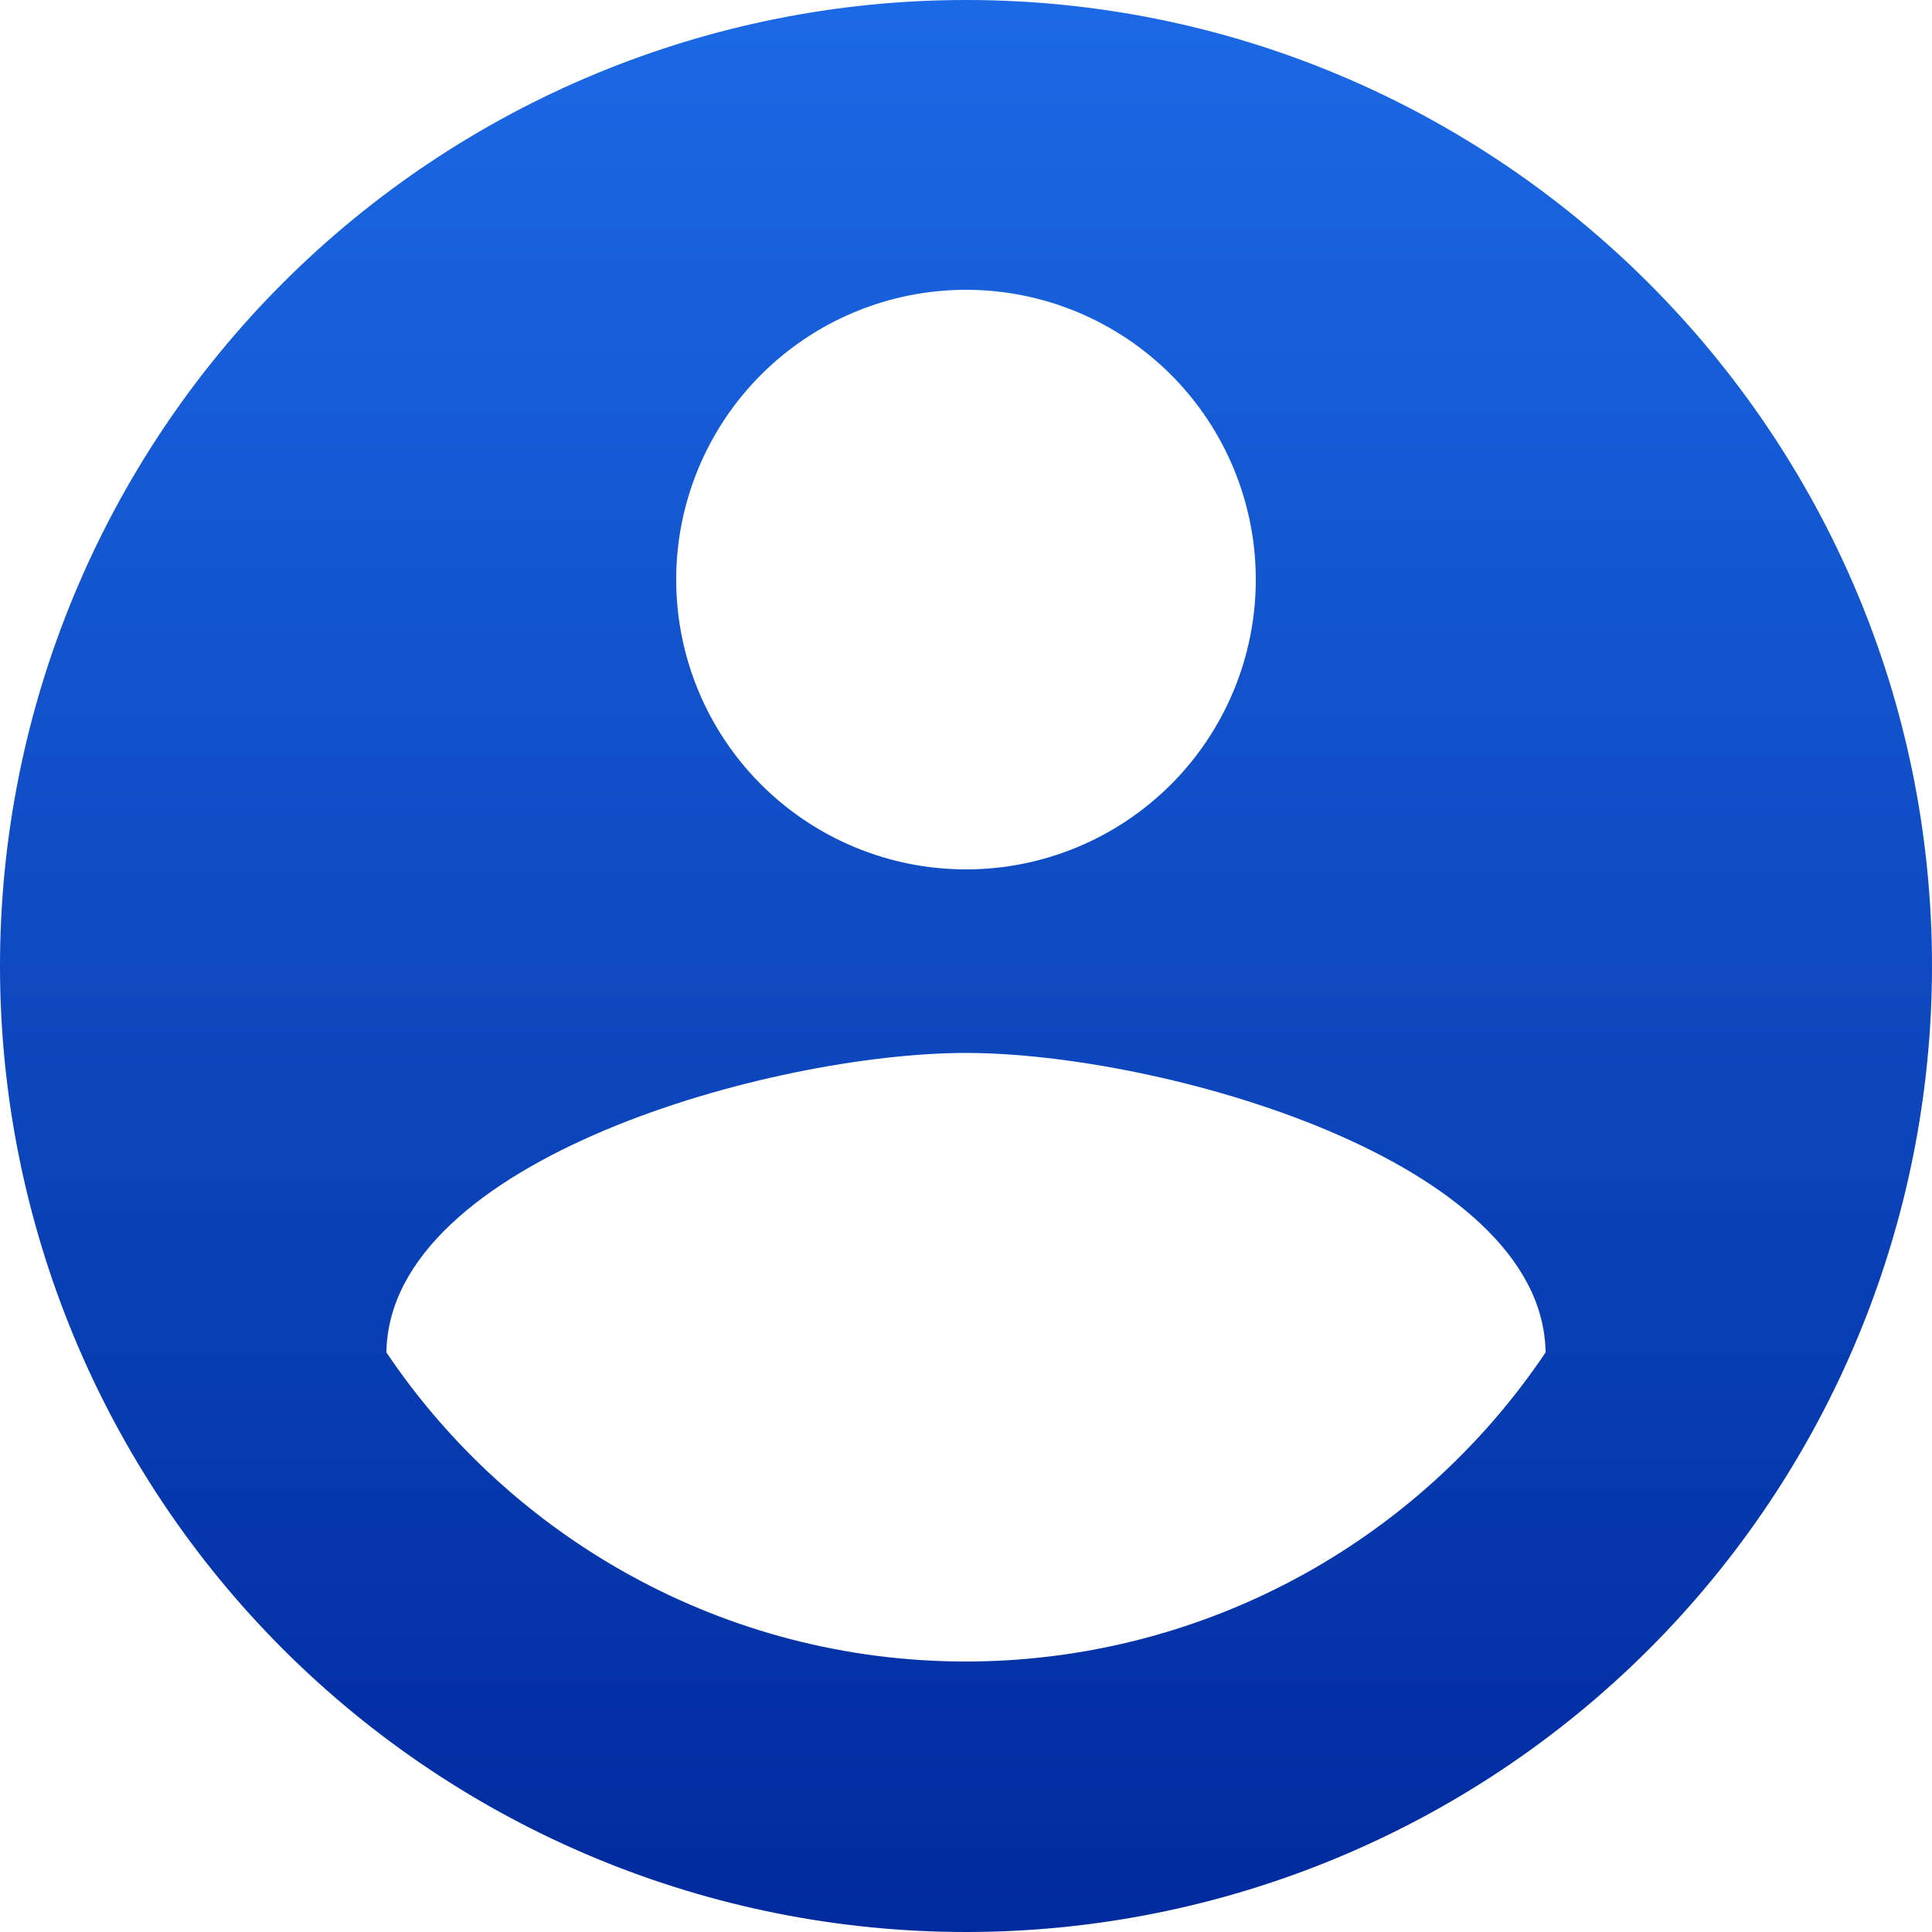 <svg width="32" height="32" viewBox="0 0 32 32" fill="none" xmlns="http://www.w3.org/2000/svg">
<path d="M16 27.52C12 27.52 8.464 25.472 6.4 22.4C6.448 19.2 12.8 17.44 16 17.44C19.2 17.44 25.552 19.2 25.6 22.4C24.542 23.975 23.113 25.266 21.439 26.159C19.765 27.052 17.897 27.519 16 27.52ZM16 4.8C17.273 4.8 18.494 5.306 19.394 6.206C20.294 7.106 20.8 8.327 20.8 9.6C20.8 10.873 20.294 12.094 19.394 12.994C18.494 13.894 17.273 14.4 16 14.4C14.727 14.4 13.506 13.894 12.606 12.994C11.706 12.094 11.2 10.873 11.2 9.6C11.2 8.327 11.706 7.106 12.606 6.206C13.506 5.306 14.727 4.8 16 4.8ZM16 0C13.899 0 11.818 0.414 9.877 1.218C7.936 2.022 6.172 3.201 4.686 4.686C1.686 7.687 0 11.757 0 16C0 20.244 1.686 24.313 4.686 27.314C6.172 28.799 7.936 29.978 9.877 30.782C11.818 31.586 13.899 32 16 32C20.244 32 24.313 30.314 27.314 27.314C30.314 24.313 32 20.244 32 16C32 7.152 24.8 0 16 0Z" fill="url(#paint0_linear_134_126)"/>
<defs>
<linearGradient id="paint0_linear_134_126" x1="16" y1="0" x2="16" y2="32" gradientUnits="userSpaceOnUse">
<stop stop-color="#1C69E5"/>
<stop offset="1" stop-color="#002A9D"/>
</linearGradient>
</defs>
</svg>
